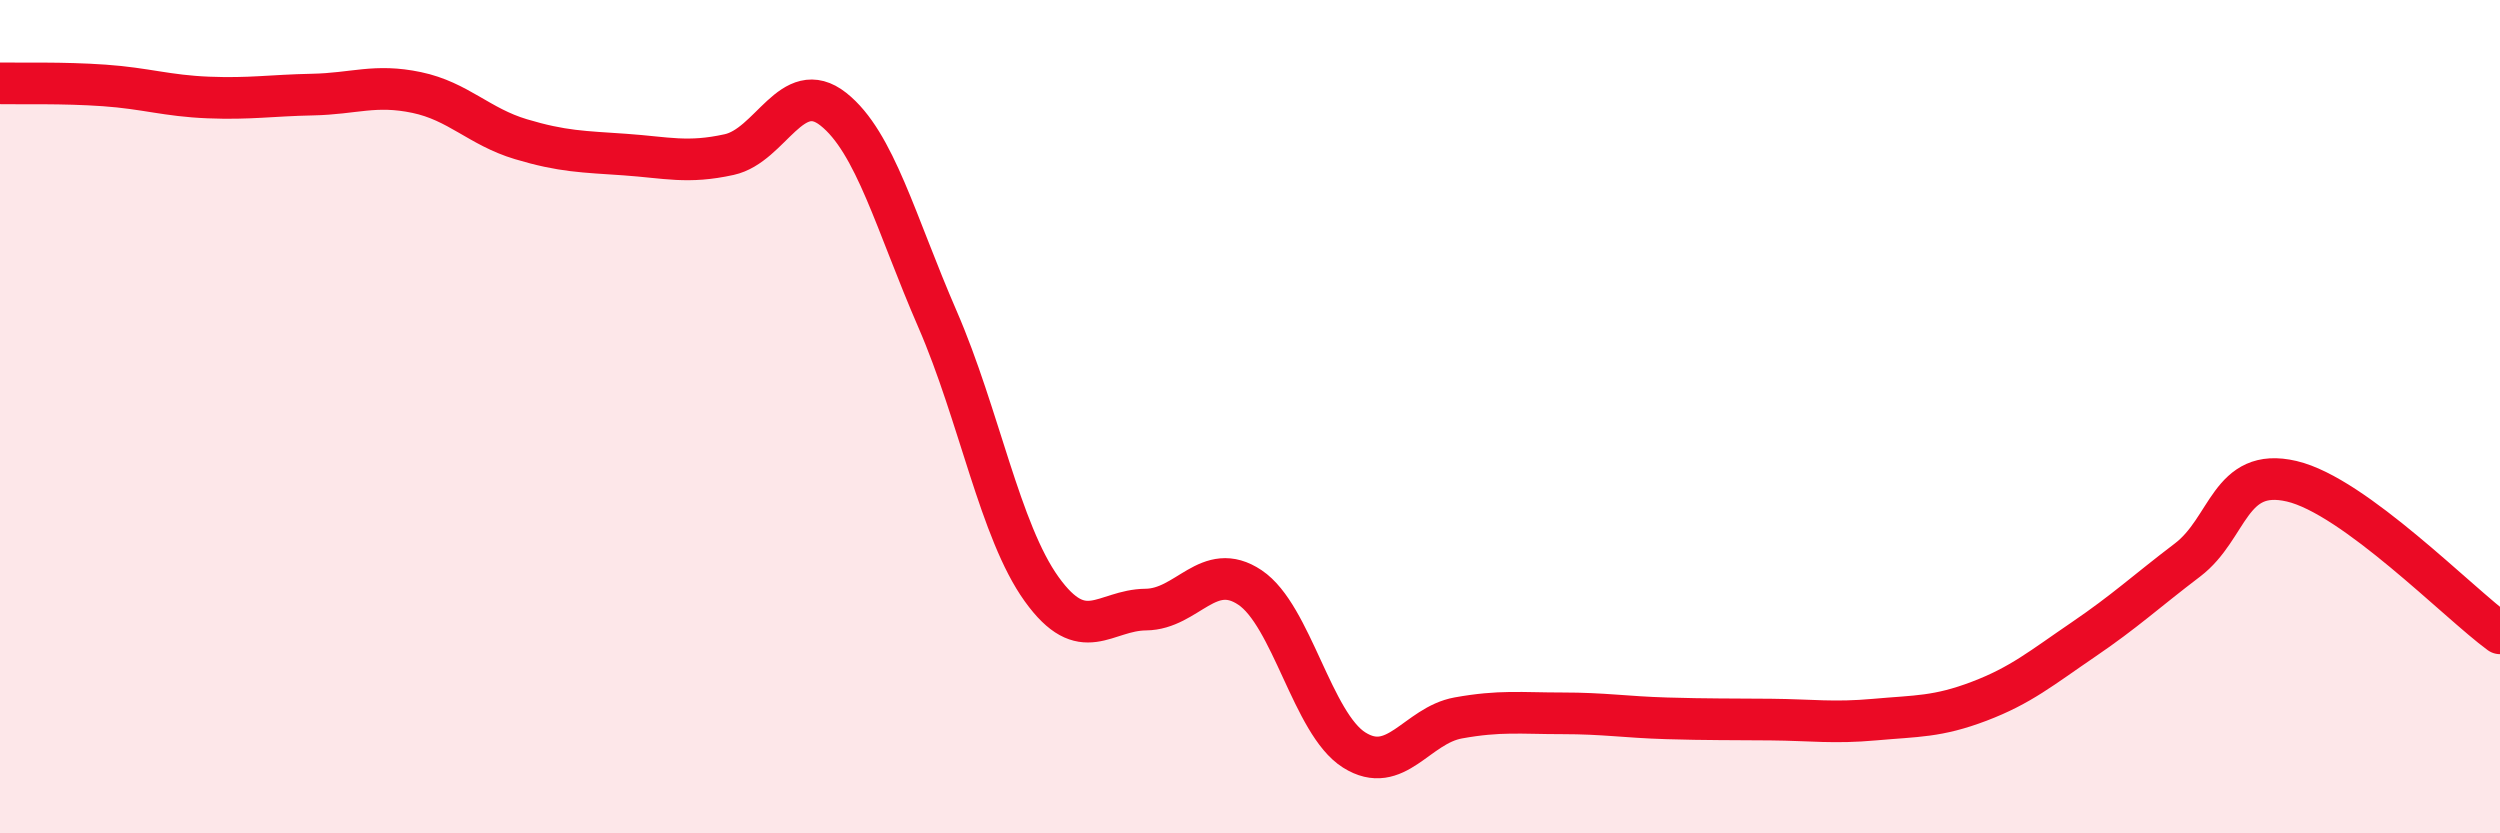 
    <svg width="60" height="20" viewBox="0 0 60 20" xmlns="http://www.w3.org/2000/svg">
      <path
        d="M 0,2 C 0.5,2.01 1.5,1.98 2.5,2.05 C 3.5,2.12 4,2.3 5,2.34 C 6,2.38 6.5,2.29 7.5,2.27 C 8.5,2.25 9,2.01 10,2.22 C 11,2.43 11.5,3.04 12.5,3.34 C 13.5,3.64 14,3.64 15,3.71 C 16,3.78 16.5,3.93 17.5,3.71 C 18.5,3.49 19,1.83 20,2.62 C 21,3.41 21.5,5.36 22.5,7.66 C 23.5,9.96 24,12.75 25,14.14 C 26,15.53 26.5,14.64 27.5,14.63 C 28.5,14.62 29,13.43 30,14.1 C 31,14.77 31.5,17.37 32.5,18 C 33.5,18.63 34,17.41 35,17.23 C 36,17.05 36.5,17.12 37.5,17.12 C 38.5,17.12 39,17.21 40,17.24 C 41,17.27 41.5,17.26 42.5,17.27 C 43.5,17.28 44,17.36 45,17.27 C 46,17.18 46.5,17.21 47.5,16.83 C 48.5,16.45 49,16.03 50,15.35 C 51,14.67 51.5,14.2 52.5,13.44 C 53.5,12.68 53.5,11.2 55,11.55 C 56.5,11.9 59,14.47 60,15.2L60 20L0 20Z"
        fill="#EB0A25"
        opacity="0.1"
        stroke-linecap="round"
        stroke-linejoin="round"
      />
      <path
        d="M 0,2 C 0.5,2.01 1.5,1.98 2.5,2.05 C 3.5,2.12 4,2.3 5,2.34 C 6,2.38 6.5,2.29 7.5,2.27 C 8.5,2.25 9,2.01 10,2.22 C 11,2.43 11.5,3.04 12.5,3.34 C 13.5,3.64 14,3.64 15,3.71 C 16,3.78 16.5,3.93 17.5,3.71 C 18.5,3.49 19,1.83 20,2.62 C 21,3.41 21.5,5.36 22.5,7.66 C 23.5,9.96 24,12.75 25,14.14 C 26,15.53 26.5,14.64 27.5,14.63 C 28.5,14.62 29,13.43 30,14.1 C 31,14.77 31.5,17.37 32.5,18 C 33.5,18.63 34,17.41 35,17.23 C 36,17.05 36.5,17.12 37.5,17.12 C 38.5,17.12 39,17.21 40,17.24 C 41,17.27 41.5,17.26 42.5,17.27 C 43.5,17.28 44,17.36 45,17.27 C 46,17.18 46.5,17.21 47.5,16.83 C 48.5,16.45 49,16.03 50,15.35 C 51,14.67 51.5,14.2 52.5,13.44 C 53.5,12.68 53.5,11.2 55,11.55 C 56.5,11.9 59,14.47 60,15.2"
        stroke="#EB0A25"
        stroke-width="1"
        fill="none"
        stroke-linecap="round"
        stroke-linejoin="round"
      />
    </svg>
  